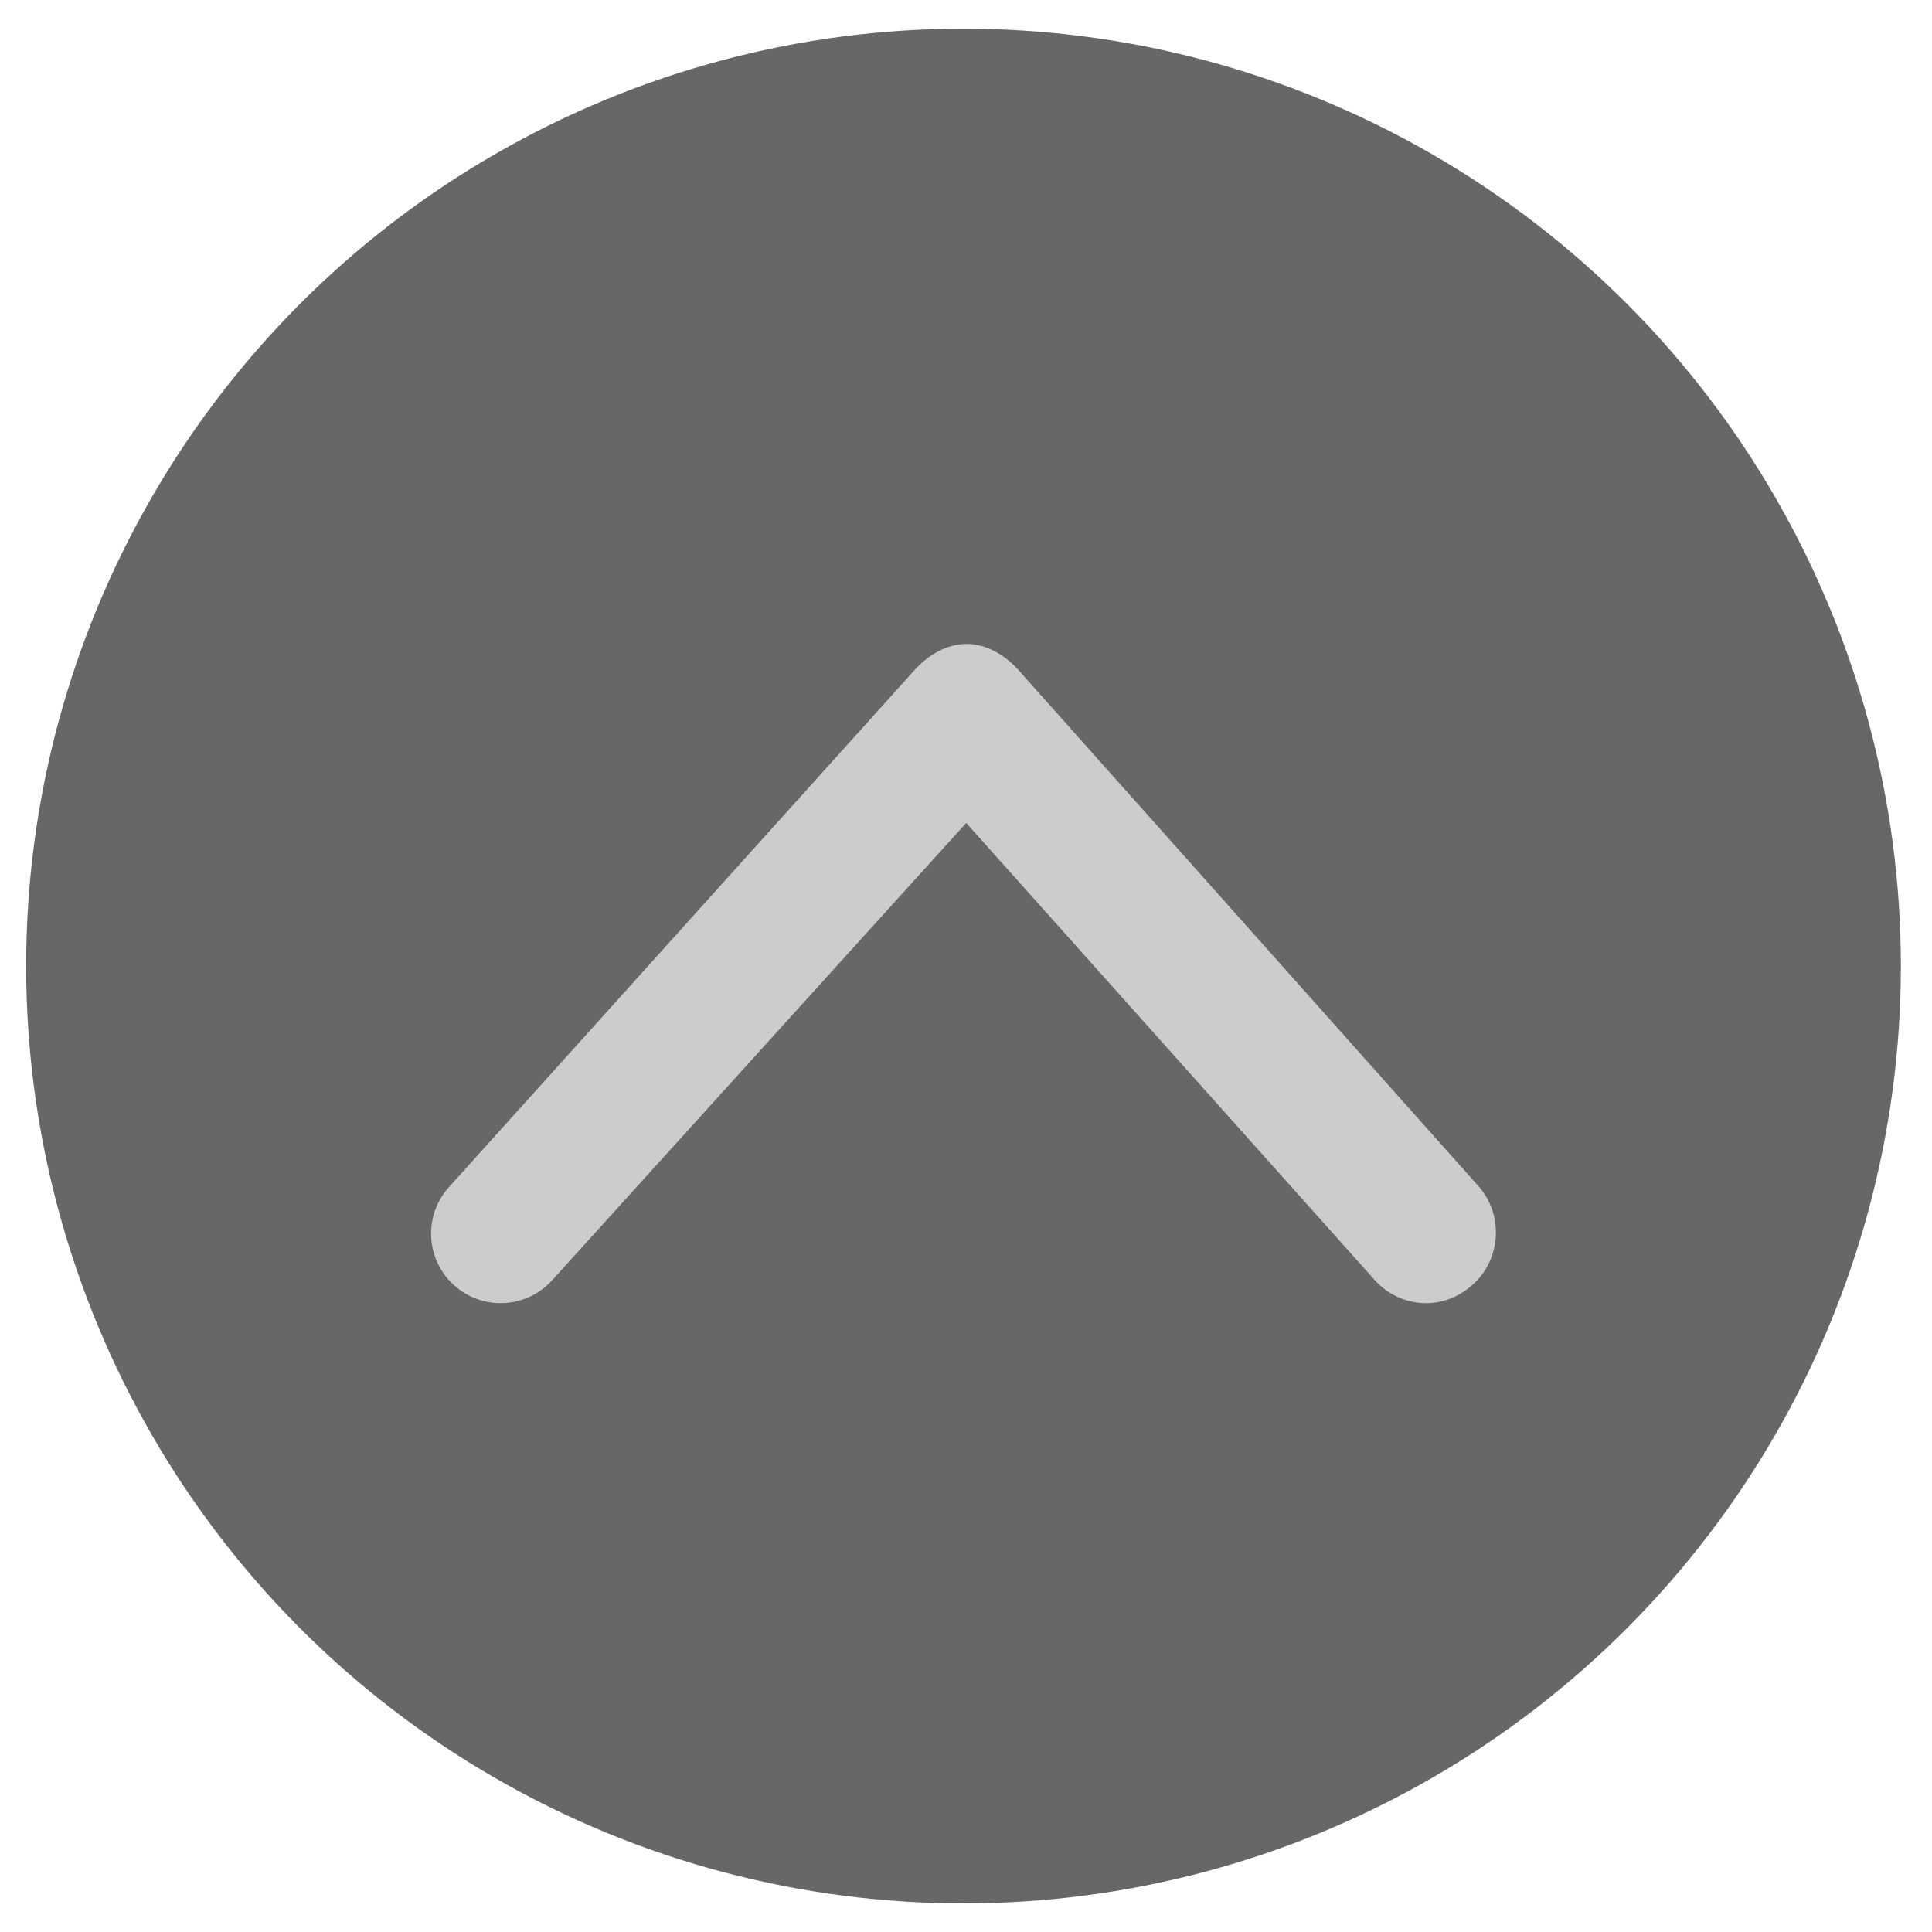 <?xml version="1.0" encoding="utf-8"?>
<!-- Generator: Adobe Illustrator 16.0.0, SVG Export Plug-In . SVG Version: 6.00 Build 0)  -->
<!DOCTYPE svg PUBLIC "-//W3C//DTD SVG 1.1//EN" "http://www.w3.org/Graphics/SVG/1.1/DTD/svg11.dtd">
<svg version="1.1" id="Layer_1" xmlns="http://www.w3.org/2000/svg" xmlns:xlink="http://www.w3.org/1999/xlink" x="0px" y="0px"
	 width="45px" height="45px" viewBox="0 0 45 45" enable-background="new 0 0 45 45" xml:space="preserve">
<circle fill="#676767" cx="22.442" cy="22.501" r="21.833"/>
<path fill="#CDCCCC" d="M33.226,30.354c-0.445,0-0.889-0.184-1.208-0.541l-9.513-10.645L12.86,29.82
	c-0.601,0.664-1.624,0.713-2.287,0.113s-0.713-1.623-0.114-2.285l10.853-12.052c0.307-0.34,0.743-0.597,1.2-0.597
	c0.002,0,0.003,0,0.005,0c0.459,0,0.896,0.262,1.202,0.604l10.712,12.019c0.596,0.666,0.538,1.705-0.129,2.301
	C33.994,30.201,33.609,30.354,33.226,30.354z"/>
</svg>
